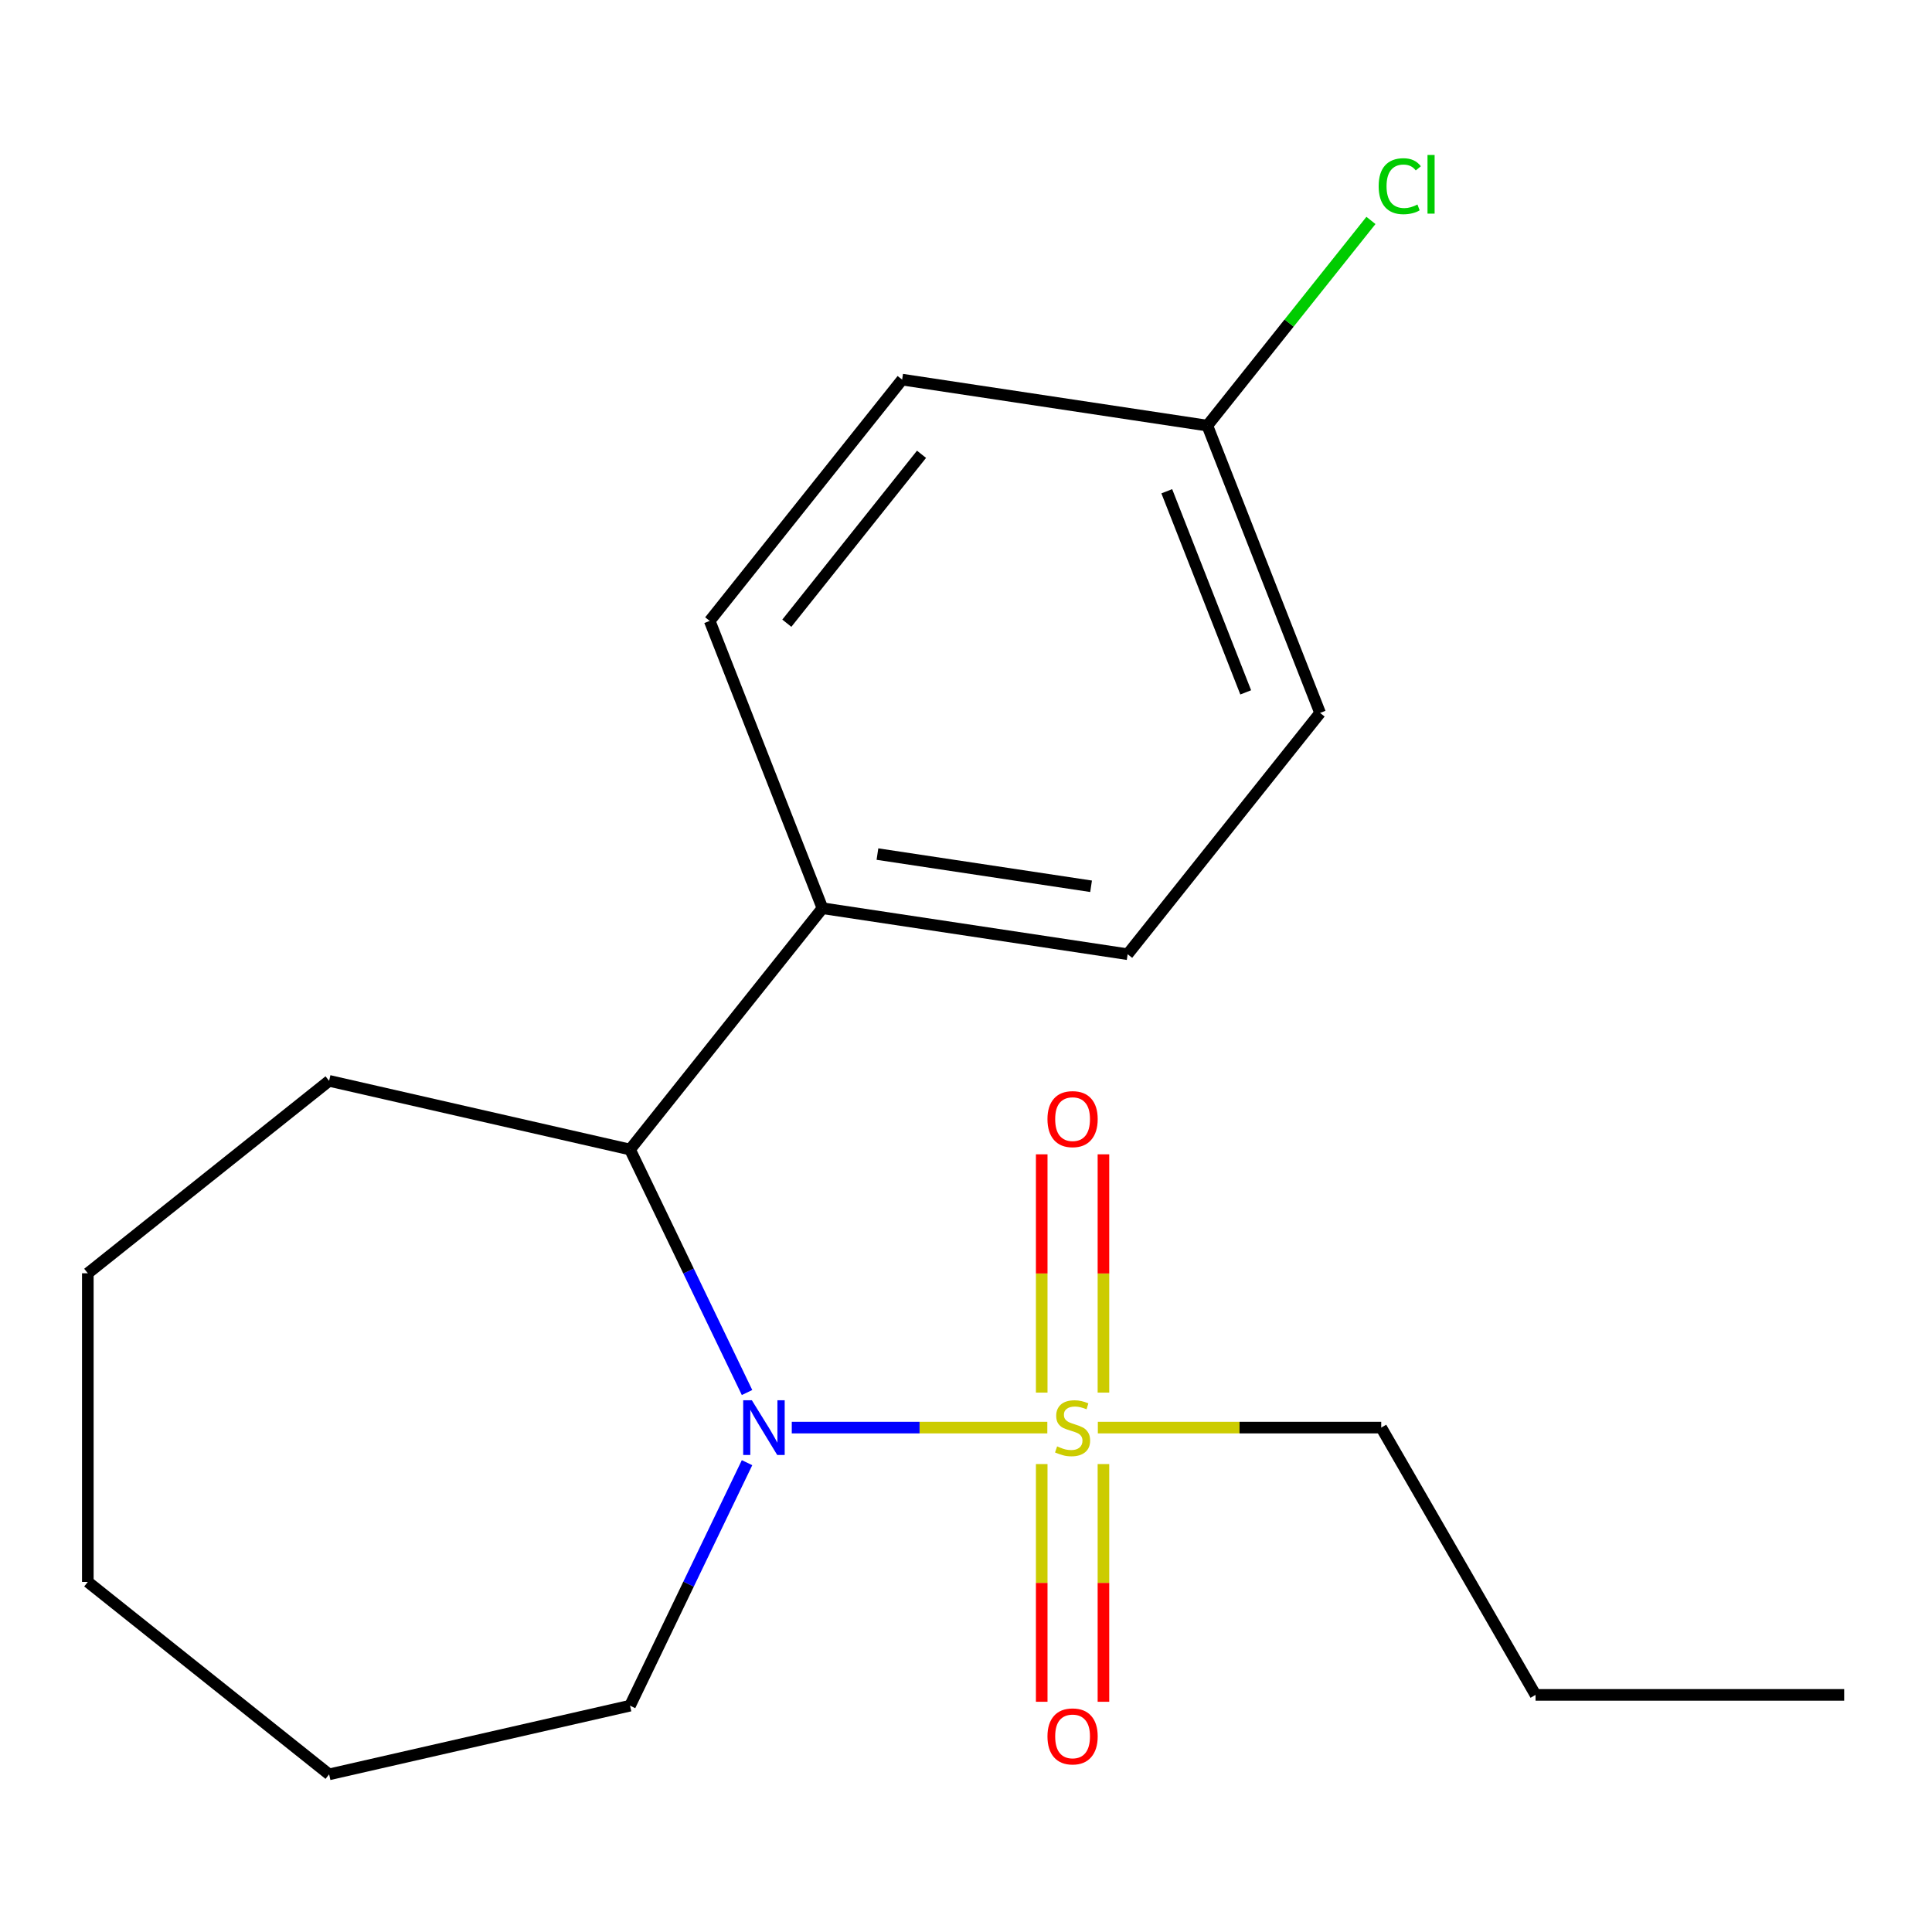 <?xml version='1.0' encoding='iso-8859-1'?>
<svg version='1.1' baseProfile='full'
              xmlns='http://www.w3.org/2000/svg'
                      xmlns:rdkit='http://www.rdkit.org/xml'
                      xmlns:xlink='http://www.w3.org/1999/xlink'
                  xml:space='preserve'
width='1000px' height='1000px' viewBox='0 0 1000 1000'>
<!-- END OF HEADER -->
<rect style='opacity:1.0;fill:#FFFFFF;stroke:none' width='1000' height='1000' x='0' y='0'> </rect>
<path class='bond-0' d='M 542.092,738.924 L 475.956,738.924' style='fill:none;fill-rule:evenodd;stroke:#CCCC00;stroke-width:6px;stroke-linecap:butt;stroke-linejoin:miter;stroke-opacity:1' />
<path class='bond-0' d='M 475.956,738.924 L 409.821,738.924' style='fill:none;fill-rule:evenodd;stroke:#0000FF;stroke-width:6px;stroke-linecap:butt;stroke-linejoin:miter;stroke-opacity:1' />
<path class='bond-2' d='M 571.141,720.81 L 571.141,659.142' style='fill:none;fill-rule:evenodd;stroke:#CCCC00;stroke-width:6px;stroke-linecap:butt;stroke-linejoin:miter;stroke-opacity:1' />
<path class='bond-2' d='M 571.141,659.142 L 571.141,597.473' style='fill:none;fill-rule:evenodd;stroke:#FF0000;stroke-width:6px;stroke-linecap:butt;stroke-linejoin:miter;stroke-opacity:1' />
<path class='bond-2' d='M 539.191,720.81 L 539.191,659.142' style='fill:none;fill-rule:evenodd;stroke:#CCCC00;stroke-width:6px;stroke-linecap:butt;stroke-linejoin:miter;stroke-opacity:1' />
<path class='bond-2' d='M 539.191,659.142 L 539.191,597.473' style='fill:none;fill-rule:evenodd;stroke:#FF0000;stroke-width:6px;stroke-linecap:butt;stroke-linejoin:miter;stroke-opacity:1' />
<path class='bond-3' d='M 539.191,757.798 L 539.191,819.316' style='fill:none;fill-rule:evenodd;stroke:#CCCC00;stroke-width:6px;stroke-linecap:butt;stroke-linejoin:miter;stroke-opacity:1' />
<path class='bond-3' d='M 539.191,819.316 L 539.191,880.834' style='fill:none;fill-rule:evenodd;stroke:#FF0000;stroke-width:6px;stroke-linecap:butt;stroke-linejoin:miter;stroke-opacity:1' />
<path class='bond-3' d='M 571.141,757.798 L 571.141,819.316' style='fill:none;fill-rule:evenodd;stroke:#CCCC00;stroke-width:6px;stroke-linecap:butt;stroke-linejoin:miter;stroke-opacity:1' />
<path class='bond-3' d='M 571.141,819.316 L 571.141,880.834' style='fill:none;fill-rule:evenodd;stroke:#FF0000;stroke-width:6px;stroke-linecap:butt;stroke-linejoin:miter;stroke-opacity:1' />
<path class='bond-7' d='M 568.24,738.924 L 641.579,738.924' style='fill:none;fill-rule:evenodd;stroke:#CCCC00;stroke-width:6px;stroke-linecap:butt;stroke-linejoin:miter;stroke-opacity:1' />
<path class='bond-7' d='M 641.579,738.924 L 714.918,738.924' style='fill:none;fill-rule:evenodd;stroke:#000000;stroke-width:6px;stroke-linecap:butt;stroke-linejoin:miter;stroke-opacity:1' />
<path class='bond-1' d='M 386.671,720.77 L 356.386,657.881' style='fill:none;fill-rule:evenodd;stroke:#0000FF;stroke-width:6px;stroke-linecap:butt;stroke-linejoin:miter;stroke-opacity:1' />
<path class='bond-1' d='M 356.386,657.881 L 326.1,594.993' style='fill:none;fill-rule:evenodd;stroke:#000000;stroke-width:6px;stroke-linecap:butt;stroke-linejoin:miter;stroke-opacity:1' />
<path class='bond-8' d='M 386.671,757.078 L 356.386,819.967' style='fill:none;fill-rule:evenodd;stroke:#0000FF;stroke-width:6px;stroke-linecap:butt;stroke-linejoin:miter;stroke-opacity:1' />
<path class='bond-8' d='M 356.386,819.967 L 326.1,882.855' style='fill:none;fill-rule:evenodd;stroke:#000000;stroke-width:6px;stroke-linecap:butt;stroke-linejoin:miter;stroke-opacity:1' />
<path class='bond-4' d='M 326.1,594.993 L 425.704,470.094' style='fill:none;fill-rule:evenodd;stroke:#000000;stroke-width:6px;stroke-linecap:butt;stroke-linejoin:miter;stroke-opacity:1' />
<path class='bond-13' d='M 326.1,594.993 L 170.354,559.444' style='fill:none;fill-rule:evenodd;stroke:#000000;stroke-width:6px;stroke-linecap:butt;stroke-linejoin:miter;stroke-opacity:1' />
<path class='bond-5' d='M 425.704,470.094 L 583.671,493.903' style='fill:none;fill-rule:evenodd;stroke:#000000;stroke-width:6px;stroke-linecap:butt;stroke-linejoin:miter;stroke-opacity:1' />
<path class='bond-5' d='M 454.161,442.071 L 564.738,458.738' style='fill:none;fill-rule:evenodd;stroke:#000000;stroke-width:6px;stroke-linecap:butt;stroke-linejoin:miter;stroke-opacity:1' />
<path class='bond-6' d='M 425.704,470.094 L 367.34,321.385' style='fill:none;fill-rule:evenodd;stroke:#000000;stroke-width:6px;stroke-linecap:butt;stroke-linejoin:miter;stroke-opacity:1' />
<path class='bond-10' d='M 583.671,493.903 L 683.275,369.004' style='fill:none;fill-rule:evenodd;stroke:#000000;stroke-width:6px;stroke-linecap:butt;stroke-linejoin:miter;stroke-opacity:1' />
<path class='bond-11' d='M 367.34,321.385 L 466.944,196.486' style='fill:none;fill-rule:evenodd;stroke:#000000;stroke-width:6px;stroke-linecap:butt;stroke-linejoin:miter;stroke-opacity:1' />
<path class='bond-11' d='M 407.26,322.571 L 476.983,235.141' style='fill:none;fill-rule:evenodd;stroke:#000000;stroke-width:6px;stroke-linecap:butt;stroke-linejoin:miter;stroke-opacity:1' />
<path class='bond-14' d='M 714.918,738.924 L 794.794,877.273' style='fill:none;fill-rule:evenodd;stroke:#000000;stroke-width:6px;stroke-linecap:butt;stroke-linejoin:miter;stroke-opacity:1' />
<path class='bond-15' d='M 326.1,882.855 L 170.354,918.404' style='fill:none;fill-rule:evenodd;stroke:#000000;stroke-width:6px;stroke-linecap:butt;stroke-linejoin:miter;stroke-opacity:1' />
<path class='bond-9' d='M 624.911,220.295 L 466.944,196.486' style='fill:none;fill-rule:evenodd;stroke:#000000;stroke-width:6px;stroke-linecap:butt;stroke-linejoin:miter;stroke-opacity:1' />
<path class='bond-12' d='M 624.911,220.295 L 667.256,167.197' style='fill:none;fill-rule:evenodd;stroke:#000000;stroke-width:6px;stroke-linecap:butt;stroke-linejoin:miter;stroke-opacity:1' />
<path class='bond-12' d='M 667.256,167.197 L 709.601,114.098' style='fill:none;fill-rule:evenodd;stroke:#00CC00;stroke-width:6px;stroke-linecap:butt;stroke-linejoin:miter;stroke-opacity:1' />
<path class='bond-20' d='M 624.911,220.295 L 683.275,369.004' style='fill:none;fill-rule:evenodd;stroke:#000000;stroke-width:6px;stroke-linecap:butt;stroke-linejoin:miter;stroke-opacity:1' />
<path class='bond-20' d='M 603.924,254.275 L 644.779,358.371' style='fill:none;fill-rule:evenodd;stroke:#000000;stroke-width:6px;stroke-linecap:butt;stroke-linejoin:miter;stroke-opacity:1' />
<path class='bond-16' d='M 170.354,559.444 L 45.455,659.048' style='fill:none;fill-rule:evenodd;stroke:#000000;stroke-width:6px;stroke-linecap:butt;stroke-linejoin:miter;stroke-opacity:1' />
<path class='bond-17' d='M 794.794,877.273 L 954.545,877.273' style='fill:none;fill-rule:evenodd;stroke:#000000;stroke-width:6px;stroke-linecap:butt;stroke-linejoin:miter;stroke-opacity:1' />
<path class='bond-18' d='M 170.354,918.404 L 45.455,818.8' style='fill:none;fill-rule:evenodd;stroke:#000000;stroke-width:6px;stroke-linecap:butt;stroke-linejoin:miter;stroke-opacity:1' />
<path class='bond-19' d='M 45.455,659.048 L 45.455,818.8' style='fill:none;fill-rule:evenodd;stroke:#000000;stroke-width:6px;stroke-linecap:butt;stroke-linejoin:miter;stroke-opacity:1' />
<path  class='atom-0' d='M 547.166 748.644
Q 547.486 748.764, 548.806 749.324
Q 550.126 749.884, 551.566 750.244
Q 553.046 750.564, 554.486 750.564
Q 557.166 750.564, 558.726 749.284
Q 560.286 747.964, 560.286 745.684
Q 560.286 744.124, 559.486 743.164
Q 558.726 742.204, 557.526 741.684
Q 556.326 741.164, 554.326 740.564
Q 551.806 739.804, 550.286 739.084
Q 548.806 738.364, 547.726 736.844
Q 546.686 735.324, 546.686 732.764
Q 546.686 729.204, 549.086 727.004
Q 551.526 724.804, 556.326 724.804
Q 559.606 724.804, 563.326 726.364
L 562.406 729.444
Q 559.006 728.044, 556.446 728.044
Q 553.686 728.044, 552.166 729.204
Q 550.646 730.324, 550.686 732.284
Q 550.686 733.804, 551.446 734.724
Q 552.246 735.644, 553.366 736.164
Q 554.526 736.684, 556.446 737.284
Q 559.006 738.084, 560.526 738.884
Q 562.046 739.684, 563.126 741.324
Q 564.246 742.924, 564.246 745.684
Q 564.246 749.604, 561.606 751.724
Q 559.006 753.804, 554.646 753.804
Q 552.126 753.804, 550.206 753.244
Q 548.326 752.724, 546.086 751.804
L 547.166 748.644
' fill='#CCCC00'/>
<path  class='atom-1' d='M 389.154 724.764
L 398.434 739.764
Q 399.354 741.244, 400.834 743.924
Q 402.314 746.604, 402.394 746.764
L 402.394 724.764
L 406.154 724.764
L 406.154 753.084
L 402.274 753.084
L 392.314 736.684
Q 391.154 734.764, 389.914 732.564
Q 388.714 730.364, 388.354 729.684
L 388.354 753.084
L 384.674 753.084
L 384.674 724.764
L 389.154 724.764
' fill='#0000FF'/>
<path  class='atom-3' d='M 542.166 579.252
Q 542.166 572.452, 545.526 568.652
Q 548.886 564.852, 555.166 564.852
Q 561.446 564.852, 564.806 568.652
Q 568.166 572.452, 568.166 579.252
Q 568.166 586.132, 564.766 590.052
Q 561.366 593.932, 555.166 593.932
Q 548.926 593.932, 545.526 590.052
Q 542.166 586.172, 542.166 579.252
M 555.166 590.732
Q 559.486 590.732, 561.806 587.852
Q 564.166 584.932, 564.166 579.252
Q 564.166 573.692, 561.806 570.892
Q 559.486 568.052, 555.166 568.052
Q 550.846 568.052, 548.486 570.852
Q 546.166 573.652, 546.166 579.252
Q 546.166 584.972, 548.486 587.852
Q 550.846 590.732, 555.166 590.732
' fill='#FF0000'/>
<path  class='atom-4' d='M 542.166 898.756
Q 542.166 891.956, 545.526 888.156
Q 548.886 884.356, 555.166 884.356
Q 561.446 884.356, 564.806 888.156
Q 568.166 891.956, 568.166 898.756
Q 568.166 905.636, 564.766 909.556
Q 561.366 913.436, 555.166 913.436
Q 548.926 913.436, 545.526 909.556
Q 542.166 905.676, 542.166 898.756
M 555.166 910.236
Q 559.486 910.236, 561.806 907.356
Q 564.166 904.436, 564.166 898.756
Q 564.166 893.196, 561.806 890.396
Q 559.486 887.556, 555.166 887.556
Q 550.846 887.556, 548.486 890.356
Q 546.166 893.156, 546.166 898.756
Q 546.166 904.476, 548.486 907.356
Q 550.846 910.236, 555.166 910.236
' fill='#FF0000'/>
<path  class='atom-13' d='M 713.595 96.376
Q 713.595 89.336, 716.875 85.656
Q 720.195 81.936, 726.475 81.936
Q 732.315 81.936, 735.435 86.056
L 732.795 88.216
Q 730.515 85.216, 726.475 85.216
Q 722.195 85.216, 719.915 88.096
Q 717.675 90.936, 717.675 96.376
Q 717.675 101.976, 719.995 104.856
Q 722.355 107.736, 726.915 107.736
Q 730.035 107.736, 733.675 105.856
L 734.795 108.856
Q 733.315 109.816, 731.075 110.376
Q 728.835 110.936, 726.355 110.936
Q 720.195 110.936, 716.875 107.176
Q 713.595 103.416, 713.595 96.376
' fill='#00CC00'/>
<path  class='atom-13' d='M 738.875 80.216
L 742.555 80.216
L 742.555 110.576
L 738.875 110.576
L 738.875 80.216
' fill='#00CC00'/>
</svg>
